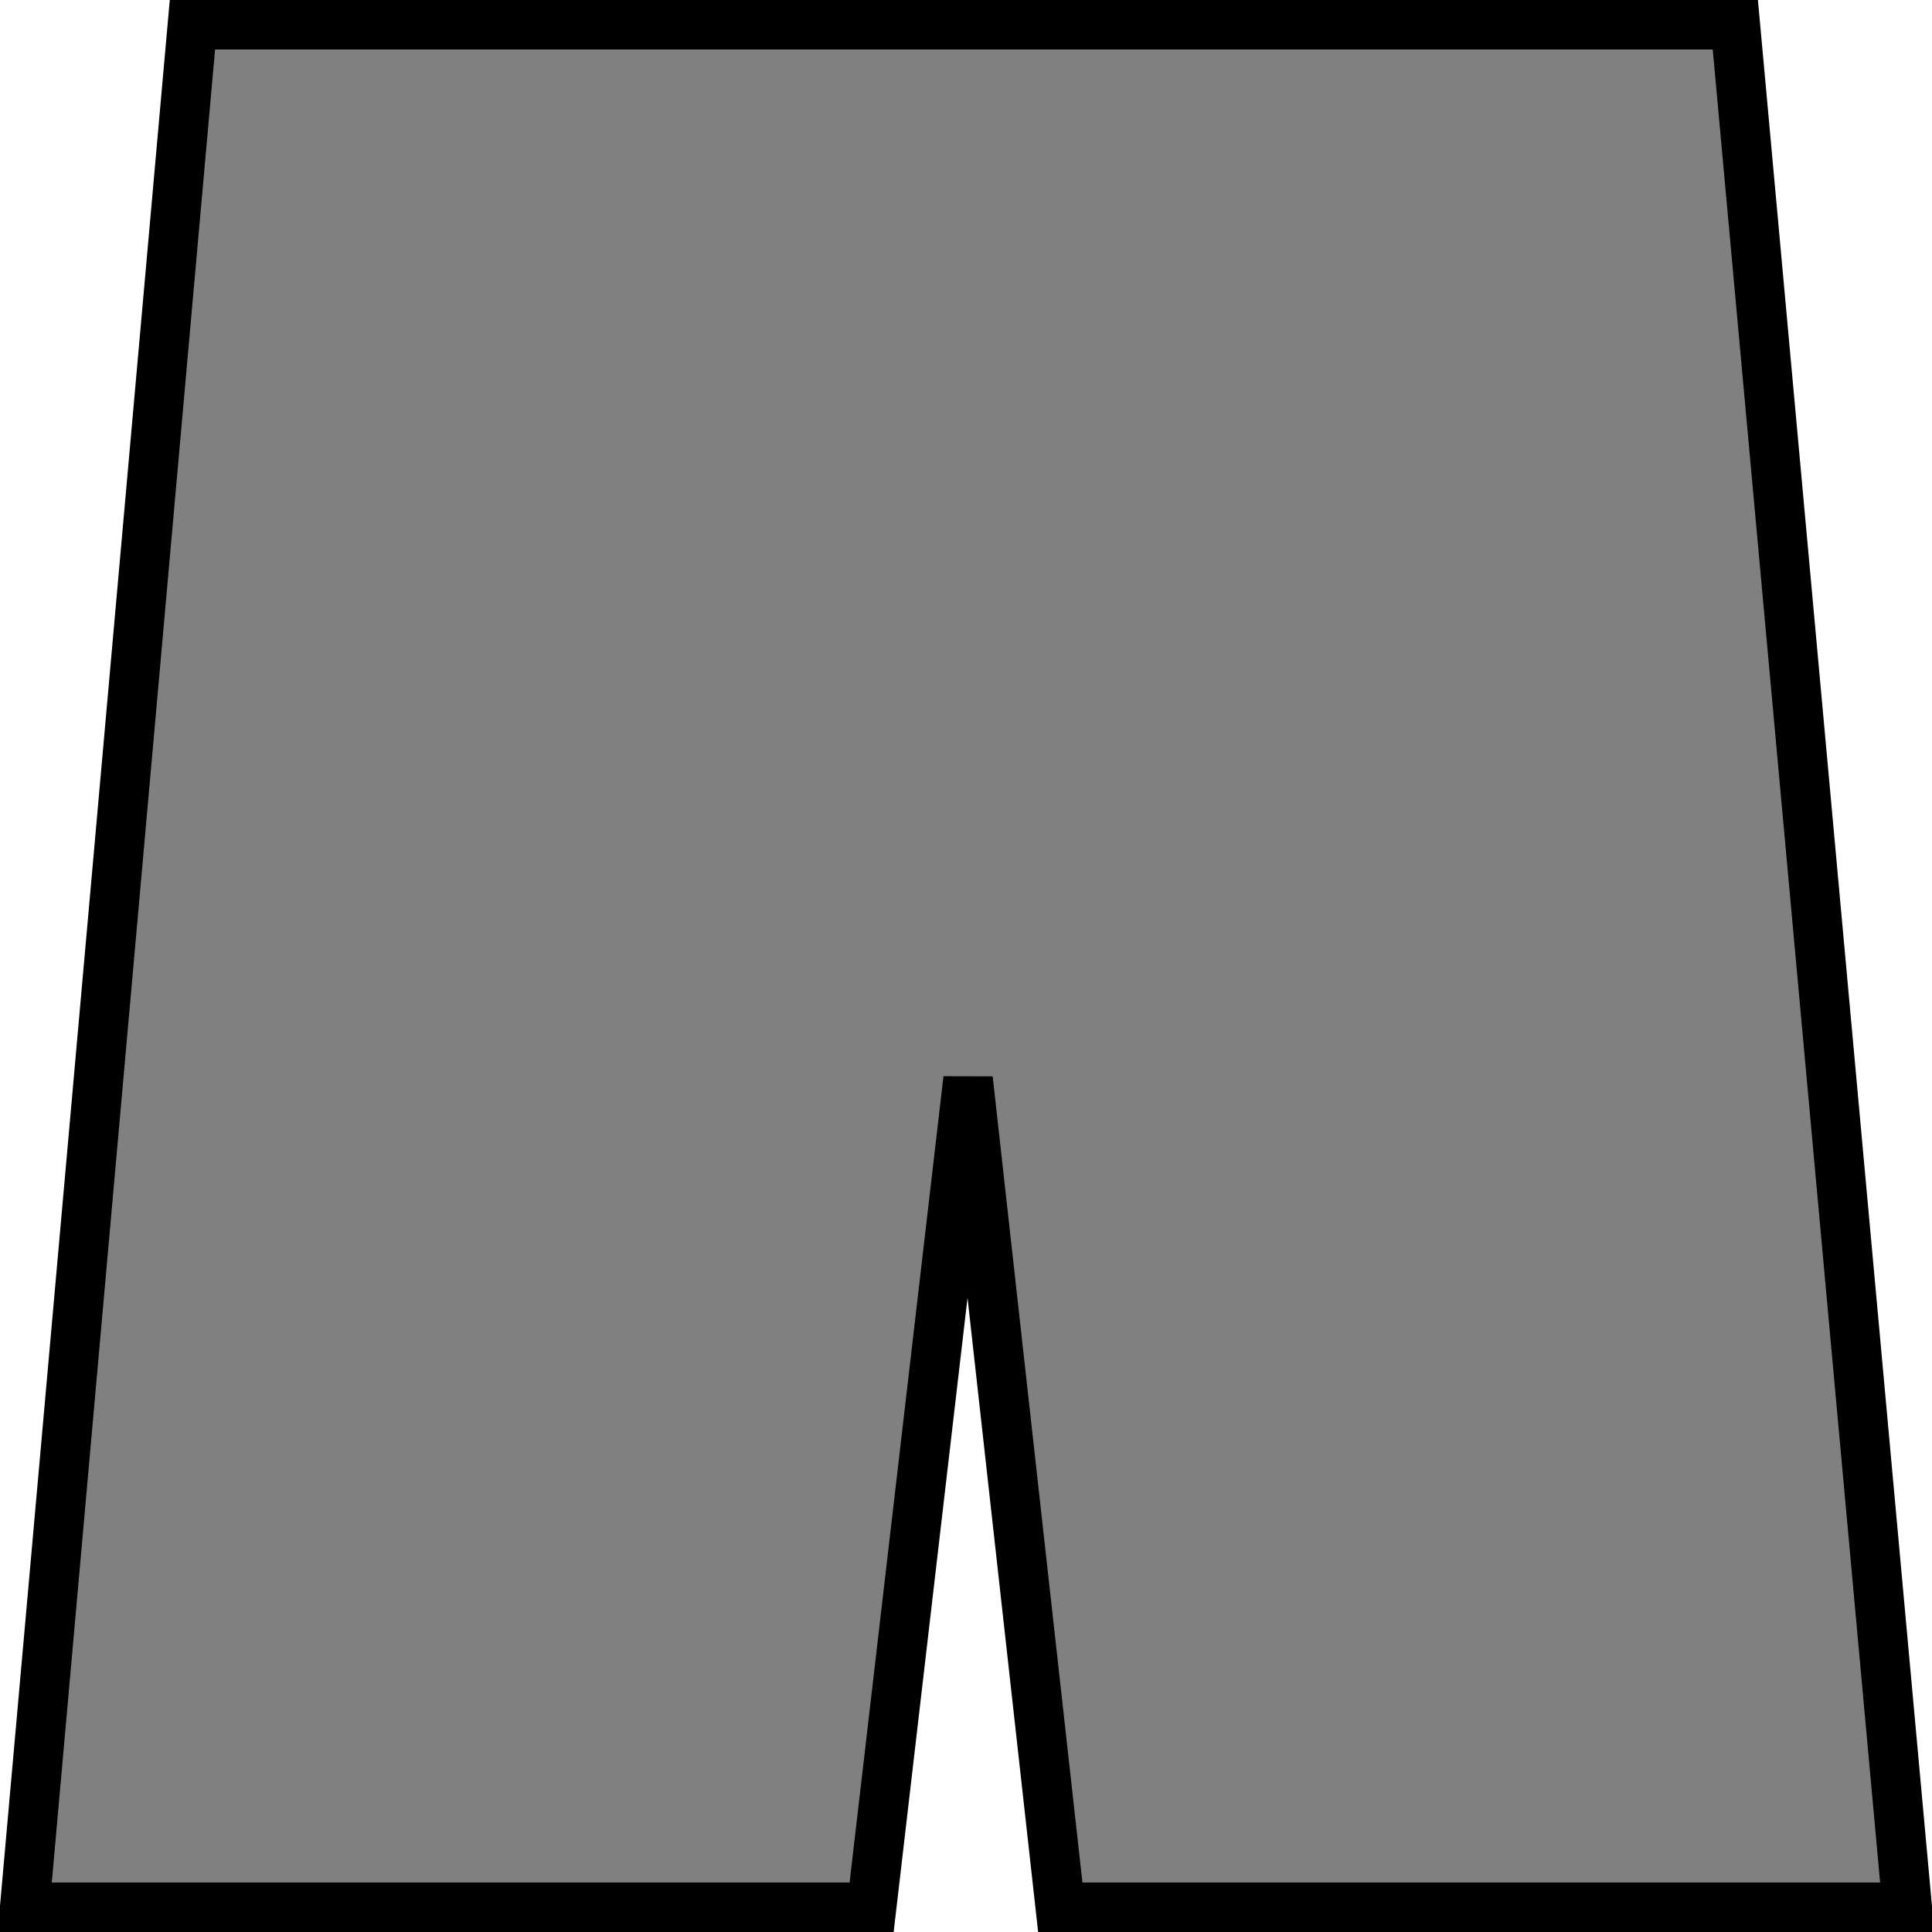<?xml version="1.0" encoding="UTF-8" standalone="no"?>
<!-- Created with Inkscape (http://www.inkscape.org/) -->
<svg
   xmlns:dc="http://purl.org/dc/elements/1.1/"
   xmlns:cc="http://creativecommons.org/ns#"
   xmlns:rdf="http://www.w3.org/1999/02/22-rdf-syntax-ns#"
   xmlns:svg="http://www.w3.org/2000/svg"
   xmlns="http://www.w3.org/2000/svg"
   xmlns:sodipodi="http://sodipodi.sourceforge.net/DTD/sodipodi-0.dtd"
   xmlns:inkscape="http://www.inkscape.org/namespaces/inkscape"
   width="40"
   height="40"
   id="svg3327"
   sodipodi:version="0.32"
   inkscape:version="0.46"
   version="1.0"
   sodipodi:docname="pantz.svg"
   inkscape:output_extension="org.inkscape.output.svg.inkscape">
  <rect width="100%" height="100%" fill="#808080" stroke="none"/>
  <defs
     id="defs3329">
    <inkscape:perspective
       sodipodi:type="inkscape:persp3d"
       inkscape:vp_x="0 : 526.18109 : 1"
       inkscape:vp_y="0 : 1000 : 0"
       inkscape:vp_z="744.09448 : 526.18109 : 1"
       inkscape:persp3d-origin="372.04724 : 350.78739 : 1"
       id="perspective3335" />
    <inkscape:perspective
       id="perspective3344"
       inkscape:persp3d-origin="372.04724 : 350.78739 : 1"
       inkscape:vp_z="744.09448 : 526.18109 : 1"
       inkscape:vp_y="0 : 1000 : 0"
       inkscape:vp_x="0 : 526.18109 : 1"
       sodipodi:type="inkscape:persp3d" />
  </defs>
  <sodipodi:namedview
     id="base"
     pagecolor="#ffffff"
     bordercolor="#666666"
     borderopacity="1.0"
     gridtolerance="10000"
     guidetolerance="10"
     objecttolerance="10"
     inkscape:pageopacity="0.0"
     inkscape:pageshadow="2"
     inkscape:zoom="8"
     inkscape:cx="-3.6091627"
     inkscape:cy="23.339658"
     inkscape:document-units="px"
     inkscape:current-layer="layer3"
     showgrid="false"
     showguides="true"
     inkscape:guide-bbox="true"
     showborder="true"
     inkscape:showpageshadow="false"
     inkscape:window-width="1280"
     inkscape:window-height="759"
     inkscape:window-x="-4"
     inkscape:window-y="-4">
    <sodipodi:guide
       orientation="0,1"
       position="229.643,522.054"
       id="guide3350" />
    <sodipodi:guide
       orientation="0,1"
       position="227.054,558.125"
       id="guide3352" />
    <sodipodi:guide
       orientation="1,0"
       position="214.196,543.393"
       id="guide3354" />
    <sodipodi:guide
       orientation="1,0"
       position="254.286,542.054"
       id="guide3356" />
    <sodipodi:guide
       orientation="1,0"
       position="234.286,527.054"
       id="guide3358" />
    <sodipodi:guide
       orientation="1,0"
       position="232.232,518.661"
       id="guide3360" />
    <sodipodi:guide
       orientation="1,0"
       position="236.25,512.768"
       id="guide3362" />
    <sodipodi:guide
       orientation="0,1"
       position="240.714,536.071"
       id="guide3364" />
    <sodipodi:guide
       orientation="1,0"
       position="217.768,541.607"
       id="guide3366" />
    <sodipodi:guide
       orientation="1,0"
       position="250.625,534.286"
       id="guide3368" />
  </sodipodi:namedview>
  <g
     inkscape:groupmode="layer"
     id="layer3">
    <path
       style="fill:#ffffff"
       d="M -7.625 -7.25 L -7.625 45.625 L 45.75 45.625 L 45.75 -7.25 L -7.625 -7.25 z M 4 0.5 L 35.938 0.5 L 39.5 39.5 L 21.938 39.5 L 20.031 22.344 L 18.031 39.5 L 0.5 39.5 L 4 0.5 z "
       id="rect3394" />
  </g>
  <g
     inkscape:label="Layer 1"
     inkscape:groupmode="layer"
     id="layer1"
     transform="translate(-225.933,-487.334)">
    <path
       style="fill:none;fill-rule:evenodd;stroke:#000000;stroke-width:1.025px;stroke-linecap:butt;stroke-linejoin:miter;stroke-opacity:1"
       d="M 226.445,526.821 L 229.917,487.845 L 261.861,487.845 L 265.42,526.821 L 247.885,526.821 L 245.976,509.675 L 243.979,526.821 L 226.445,526.821 z"
       id="path3370"
       sodipodi:nodetypes="cccccccc" />
  </g>
</svg>
